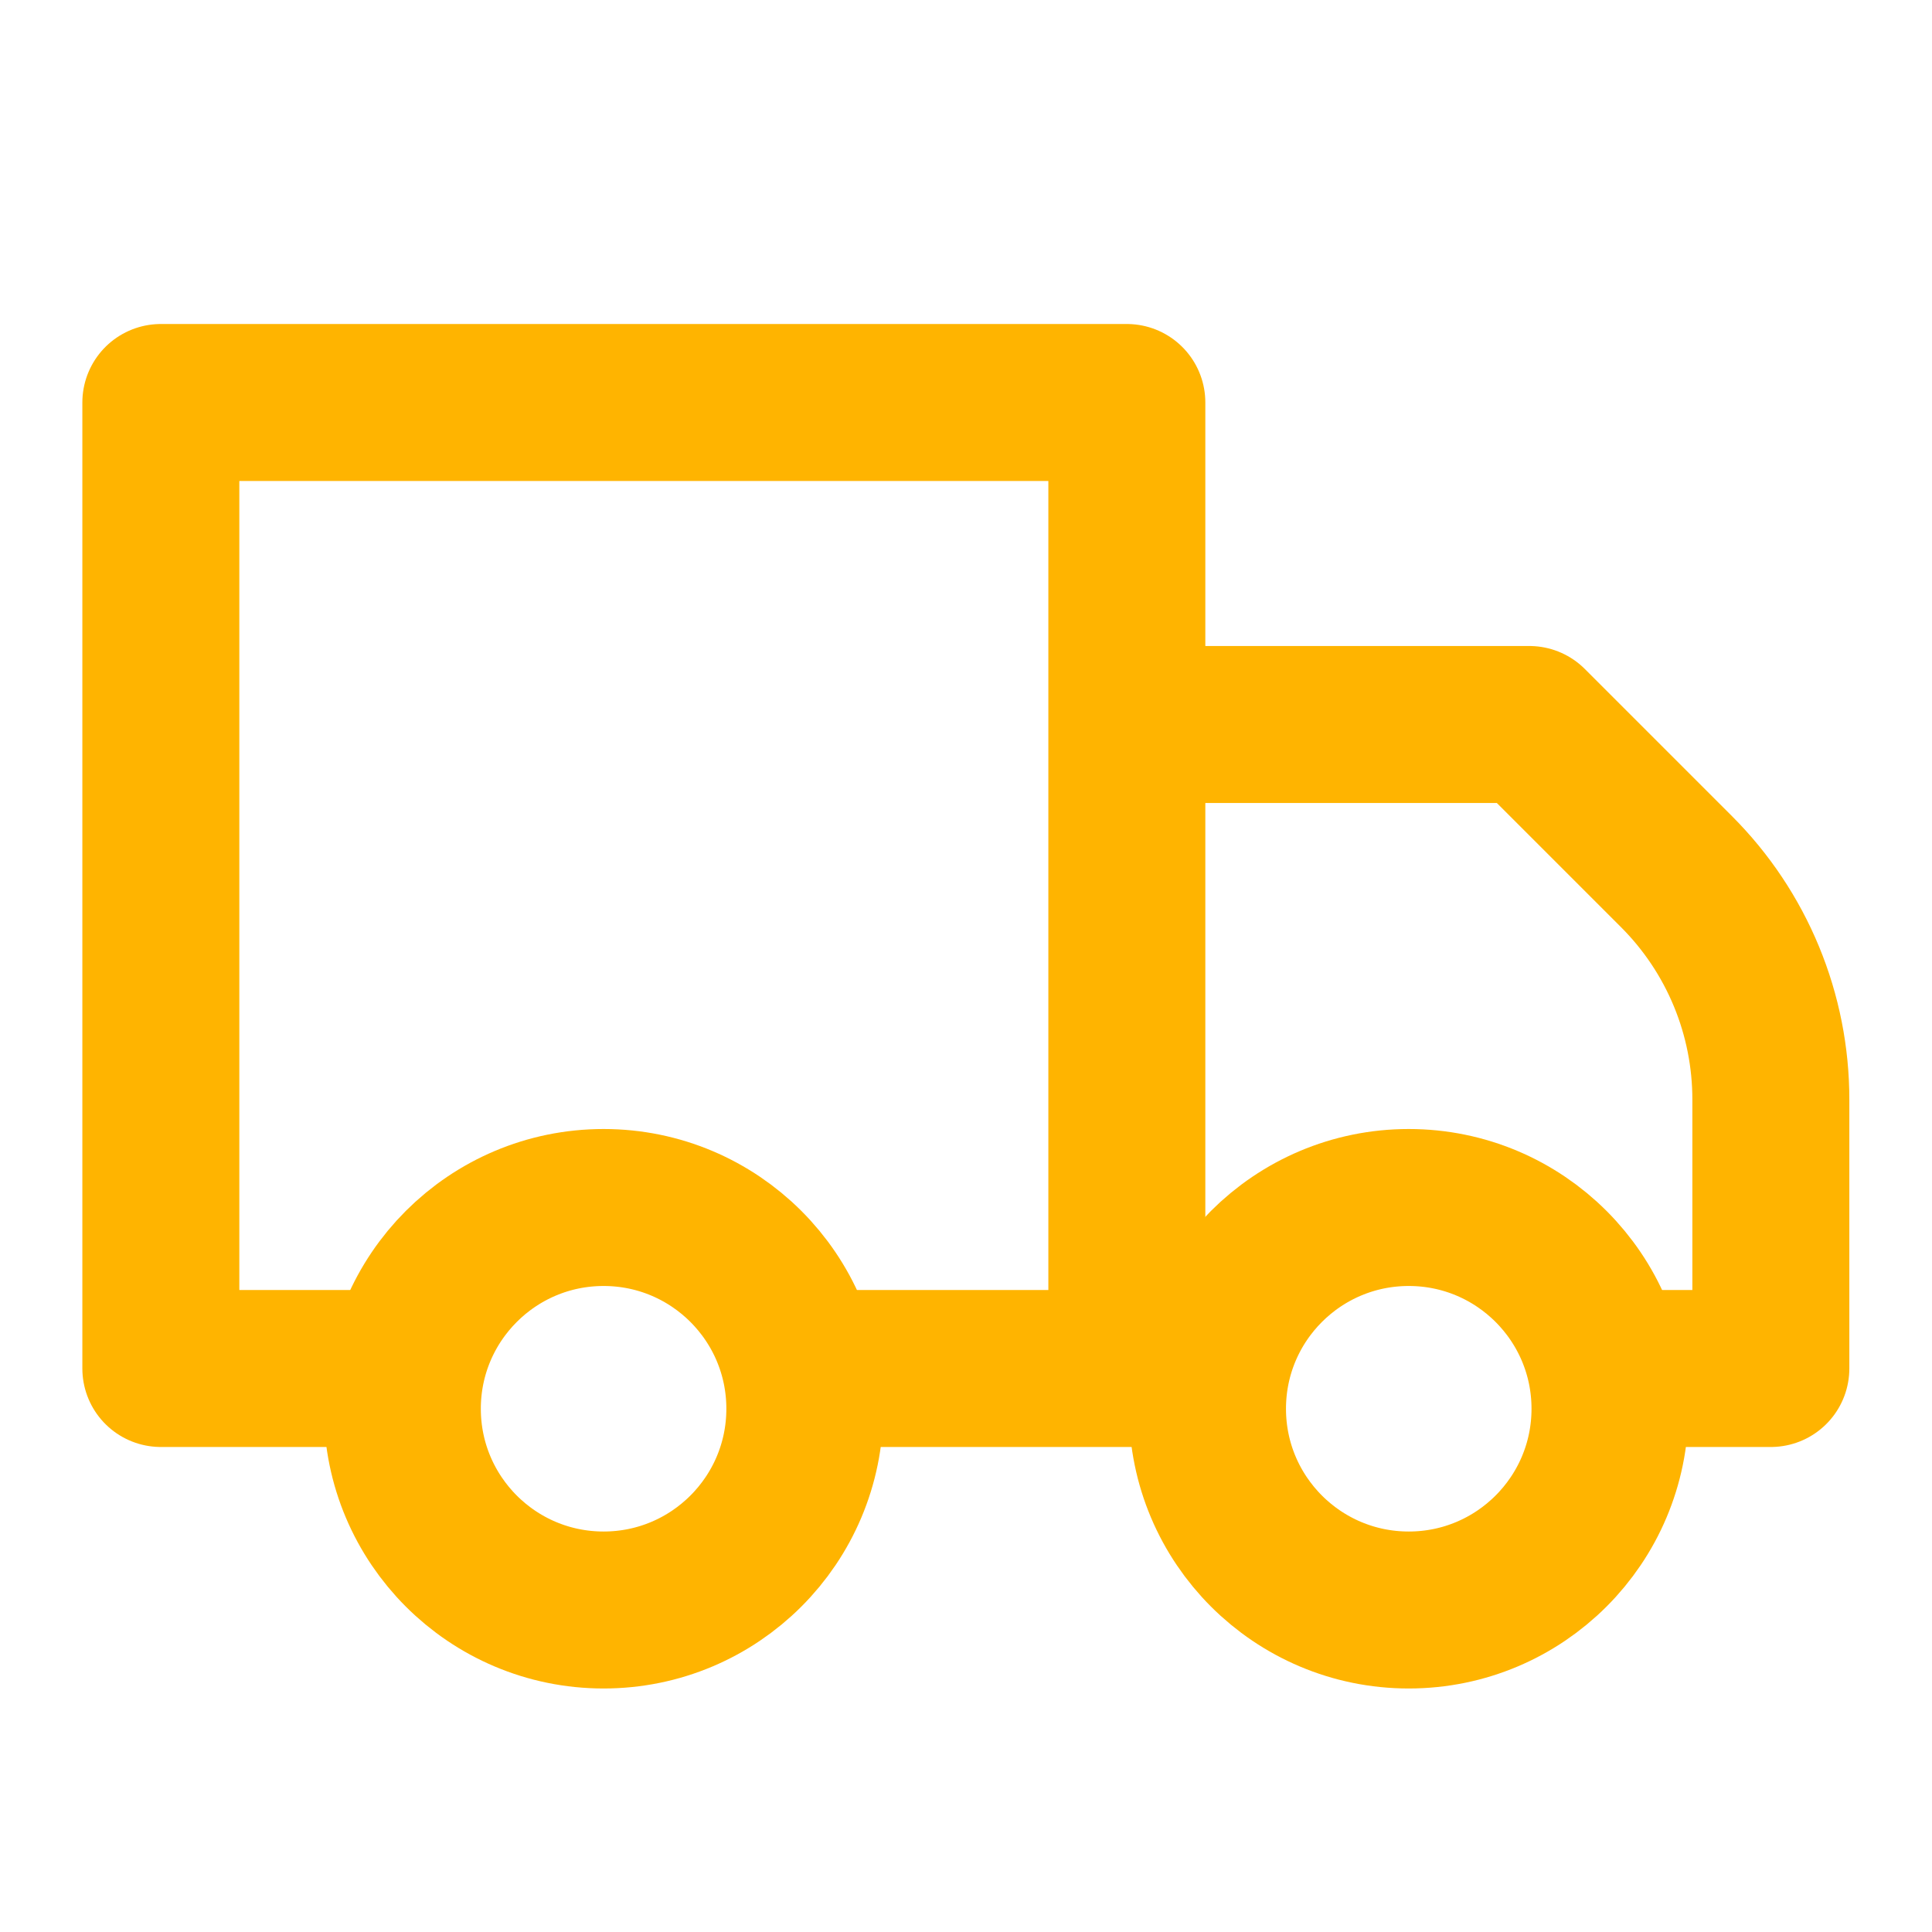 <svg xmlns="http://www.w3.org/2000/svg" fill="none" viewBox="0 0 512 512" height="512" width="512">
<path stroke-linejoin="round" stroke-linecap="round" stroke-width="41.6" stroke="#FFB400" d="M213.292 362.666H298.625M298.625 362.666V106.666H42.625V362.666H106.625M298.625 362.666H319.958M426.625 362.666H469.292V291.413C469.301 280.203 467.101 269.102 462.818 258.743C458.535 248.384 452.254 238.97 444.332 231.039L405.292 191.999H298.625"></path>
<path stroke-linejoin="round" stroke-linecap="round" stroke-width="41.6" stroke="#FFB400" d="M159.958 426.667C189.414 426.667 213.292 402.789 213.292 373.333C213.292 343.878 189.414 320 159.958 320C130.503 320 106.625 343.878 106.625 373.333C106.625 402.789 130.503 426.667 159.958 426.667Z"></path>
<path stroke-linejoin="round" stroke-linecap="round" stroke-width="41.6" stroke="#FFB400" d="M373.333 426.667C402.789 426.667 426.667 402.789 426.667 373.333C426.667 343.878 402.789 320 373.333 320C343.878 320 320 343.878 320 373.333C320 402.789 343.878 426.667 373.333 426.667Z"></path>
</svg>
